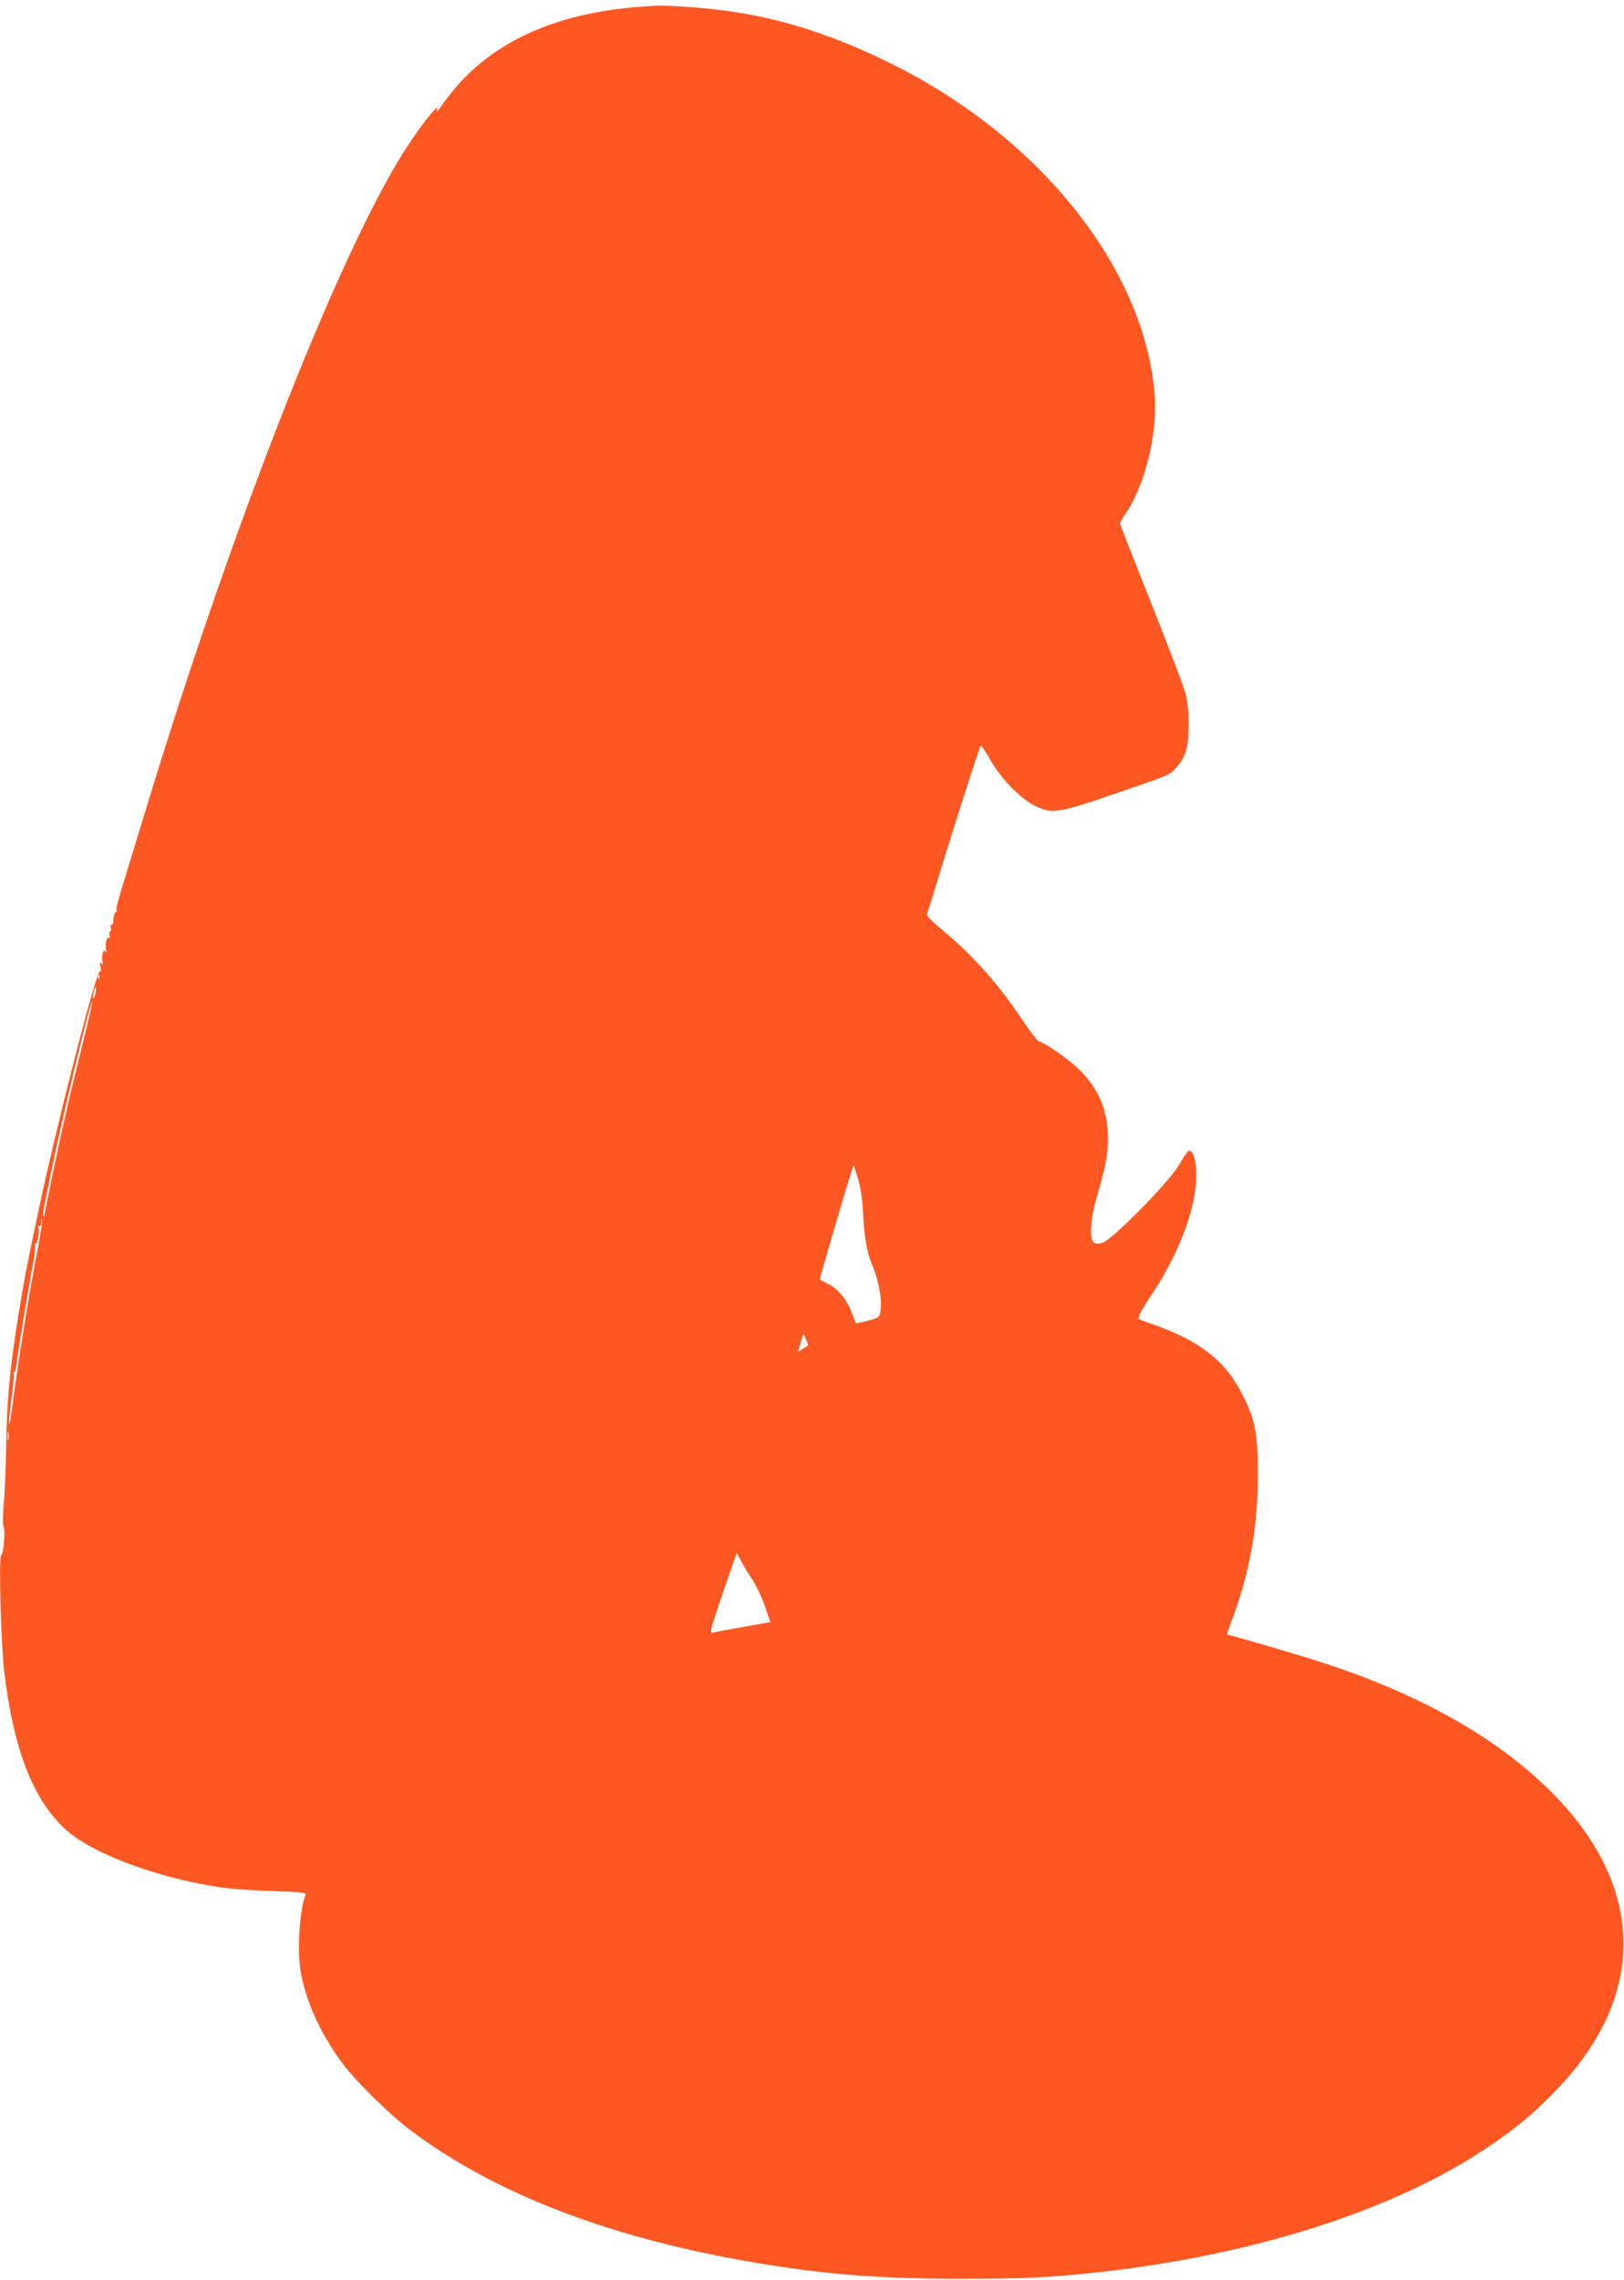 <?xml version="1.0" standalone="no"?>
<!DOCTYPE svg PUBLIC "-//W3C//DTD SVG 20010904//EN"
 "http://www.w3.org/TR/2001/REC-SVG-20010904/DTD/svg10.dtd">
<svg version="1.0" xmlns="http://www.w3.org/2000/svg"
 width="912pt" height="1280pt" viewBox="0 0 912 1280"
 preserveAspectRatio="xMidYMid meet">
<g transform="translate(0,1280) scale(0.1,-0.1)"
fill="#ff5722" stroke="none">
<path d="M3560 12759 c-391 -34 -698 -156 -921 -366 -61 -58 -110 -116 -171
-203 -14 -20 -17 -21 -12 -5 15 52 -122 -126 -215 -280 -376 -627 -942 -2077
-1416 -3630 -42 -137 -91 -299 -110 -360 -54 -177 -65 -217 -60 -225 3 -5 0
-10 -6 -12 -6 -2 -11 -20 -12 -40 0 -21 -5 -34 -11 -31 -5 4 -7 -3 -4 -15 4
-12 2 -22 -4 -22 -5 0 -6 -10 -3 -21 5 -13 3 -19 -3 -15 -13 8 -23 -33 -16
-64 4 -18 3 -21 -4 -12 -12 18 -23 -22 -16 -58 5 -20 3 -22 -6 -10 -9 12 -10
7 -5 -20 4 -22 3 -30 -3 -22 -16 23 -243 -859 -343 -1333 -62 -293 -70 -333
-94 -470 -65 -377 -85 -570 -90 -853 -2 -125 -8 -276 -14 -337 -5 -60 -6 -116
-1 -125 11 -21 0 -160 -13 -160 -15 0 -2 -507 18 -664 52 -430 161 -710 343
-877 146 -134 508 -270 862 -324 58 -9 192 -19 298 -22 153 -5 192 -9 188 -19
-31 -80 -47 -296 -31 -410 24 -167 102 -348 223 -518 77 -109 274 -304 404
-401 472 -354 1126 -604 1933 -739 388 -66 703 -90 1150 -90 359 0 508 7 800
40 852 96 1632 346 2147 690 170 114 264 191 398 330 510 529 502 1136 -20
1665 -303 306 -732 551 -1285 732 -125 41 -465 141 -522 154 -13 3 -23 7 -23
8 0 1 16 47 36 101 96 264 138 512 138 799 -1 230 -14 299 -84 440 -95 193
-243 309 -510 401 -52 18 -89 33 -82 33 7 1 11 5 8 9 -3 5 29 60 71 123 166
248 264 525 250 707 -6 73 -23 112 -45 98 -5 -3 -29 -38 -52 -78 -58 -98 -377
-422 -430 -436 -27 -7 -39 -6 -50 5 -22 21 -16 132 14 233 56 194 68 254 68
350 0 160 -55 285 -174 397 -56 53 -188 143 -214 147 -8 1 -48 54 -90 116
-134 202 -284 371 -453 509 -49 41 -88 79 -86 85 2 6 43 137 90 291 86 280
203 643 212 658 3 5 26 -29 52 -75 58 -105 173 -224 253 -262 97 -47 130 -42
450 68 308 105 302 103 340 143 55 58 73 116 73 243 0 80 -6 135 -18 180 -10
36 -96 262 -192 503 -96 241 -175 442 -175 448 0 6 14 31 32 57 107 156 178
442 163 657 -50 702 -630 1440 -1459 1857 -398 200 -742 299 -1137 327 -160
12 -192 12 -329 0z m-3003 -5451 c-3 -8 -6 -5 -6 6 -1 11 2 17 5 13 3 -3 4
-12 1 -19z m-22 -88 c-9 -41 -17 -33 -9 9 4 17 9 30 11 27 3 -2 2 -19 -2 -36z
m-70 -277 c-31 -125 -63 -256 -71 -290 -8 -35 -21 -91 -29 -125 -28 -119 -115
-535 -115 -551 0 -6 -3 -8 -6 -4 -6 6 -3 24 57 312 63 301 208 899 216 891 3
-2 -21 -107 -52 -233z m4381 -938 c7 -153 21 -233 53 -310 35 -82 55 -192 46
-251 -6 -41 -6 -41 -71 -59 -36 -10 -66 -16 -68 -14 -1 2 -10 25 -20 52 -29
79 -76 138 -131 166 -27 14 -51 26 -52 26 -2 0 139 485 168 573 l23 72 24 -77
c15 -50 25 -114 28 -178z m-4635 -222 c-51 -264 -109 -625 -145 -903 -8 -58
-14 -89 -15 -70 -1 20 6 87 15 149 8 62 13 119 10 127 -3 8 -2 13 3 10 5 -3
12 22 15 57 8 64 64 408 92 555 9 46 13 90 10 98 -3 8 -2 13 3 10 11 -7 25 80
15 96 -4 7 -3 8 4 4 8 -5 12 2 13 21 0 15 3 23 5 16 3 -6 -8 -83 -25 -170z
m4327 -537 c-2 -1 -15 -10 -30 -19 l-27 -17 14 48 c8 26 15 49 16 52 0 3 7
-10 15 -29 8 -18 14 -34 12 -35z m-4491 -528 c-2 -13 -4 -5 -4 17 -1 22 1 32
4 23 2 -10 2 -28 0 -40z m4114 -680 c12 -24 40 -70 62 -103 22 -33 55 -101 72
-151 l31 -91 -150 -27 c-83 -14 -161 -29 -173 -32 -20 -5 -15 12 55 220 43
124 78 226 79 226 2 0 12 -19 24 -42z"/>
</g>
</svg>
